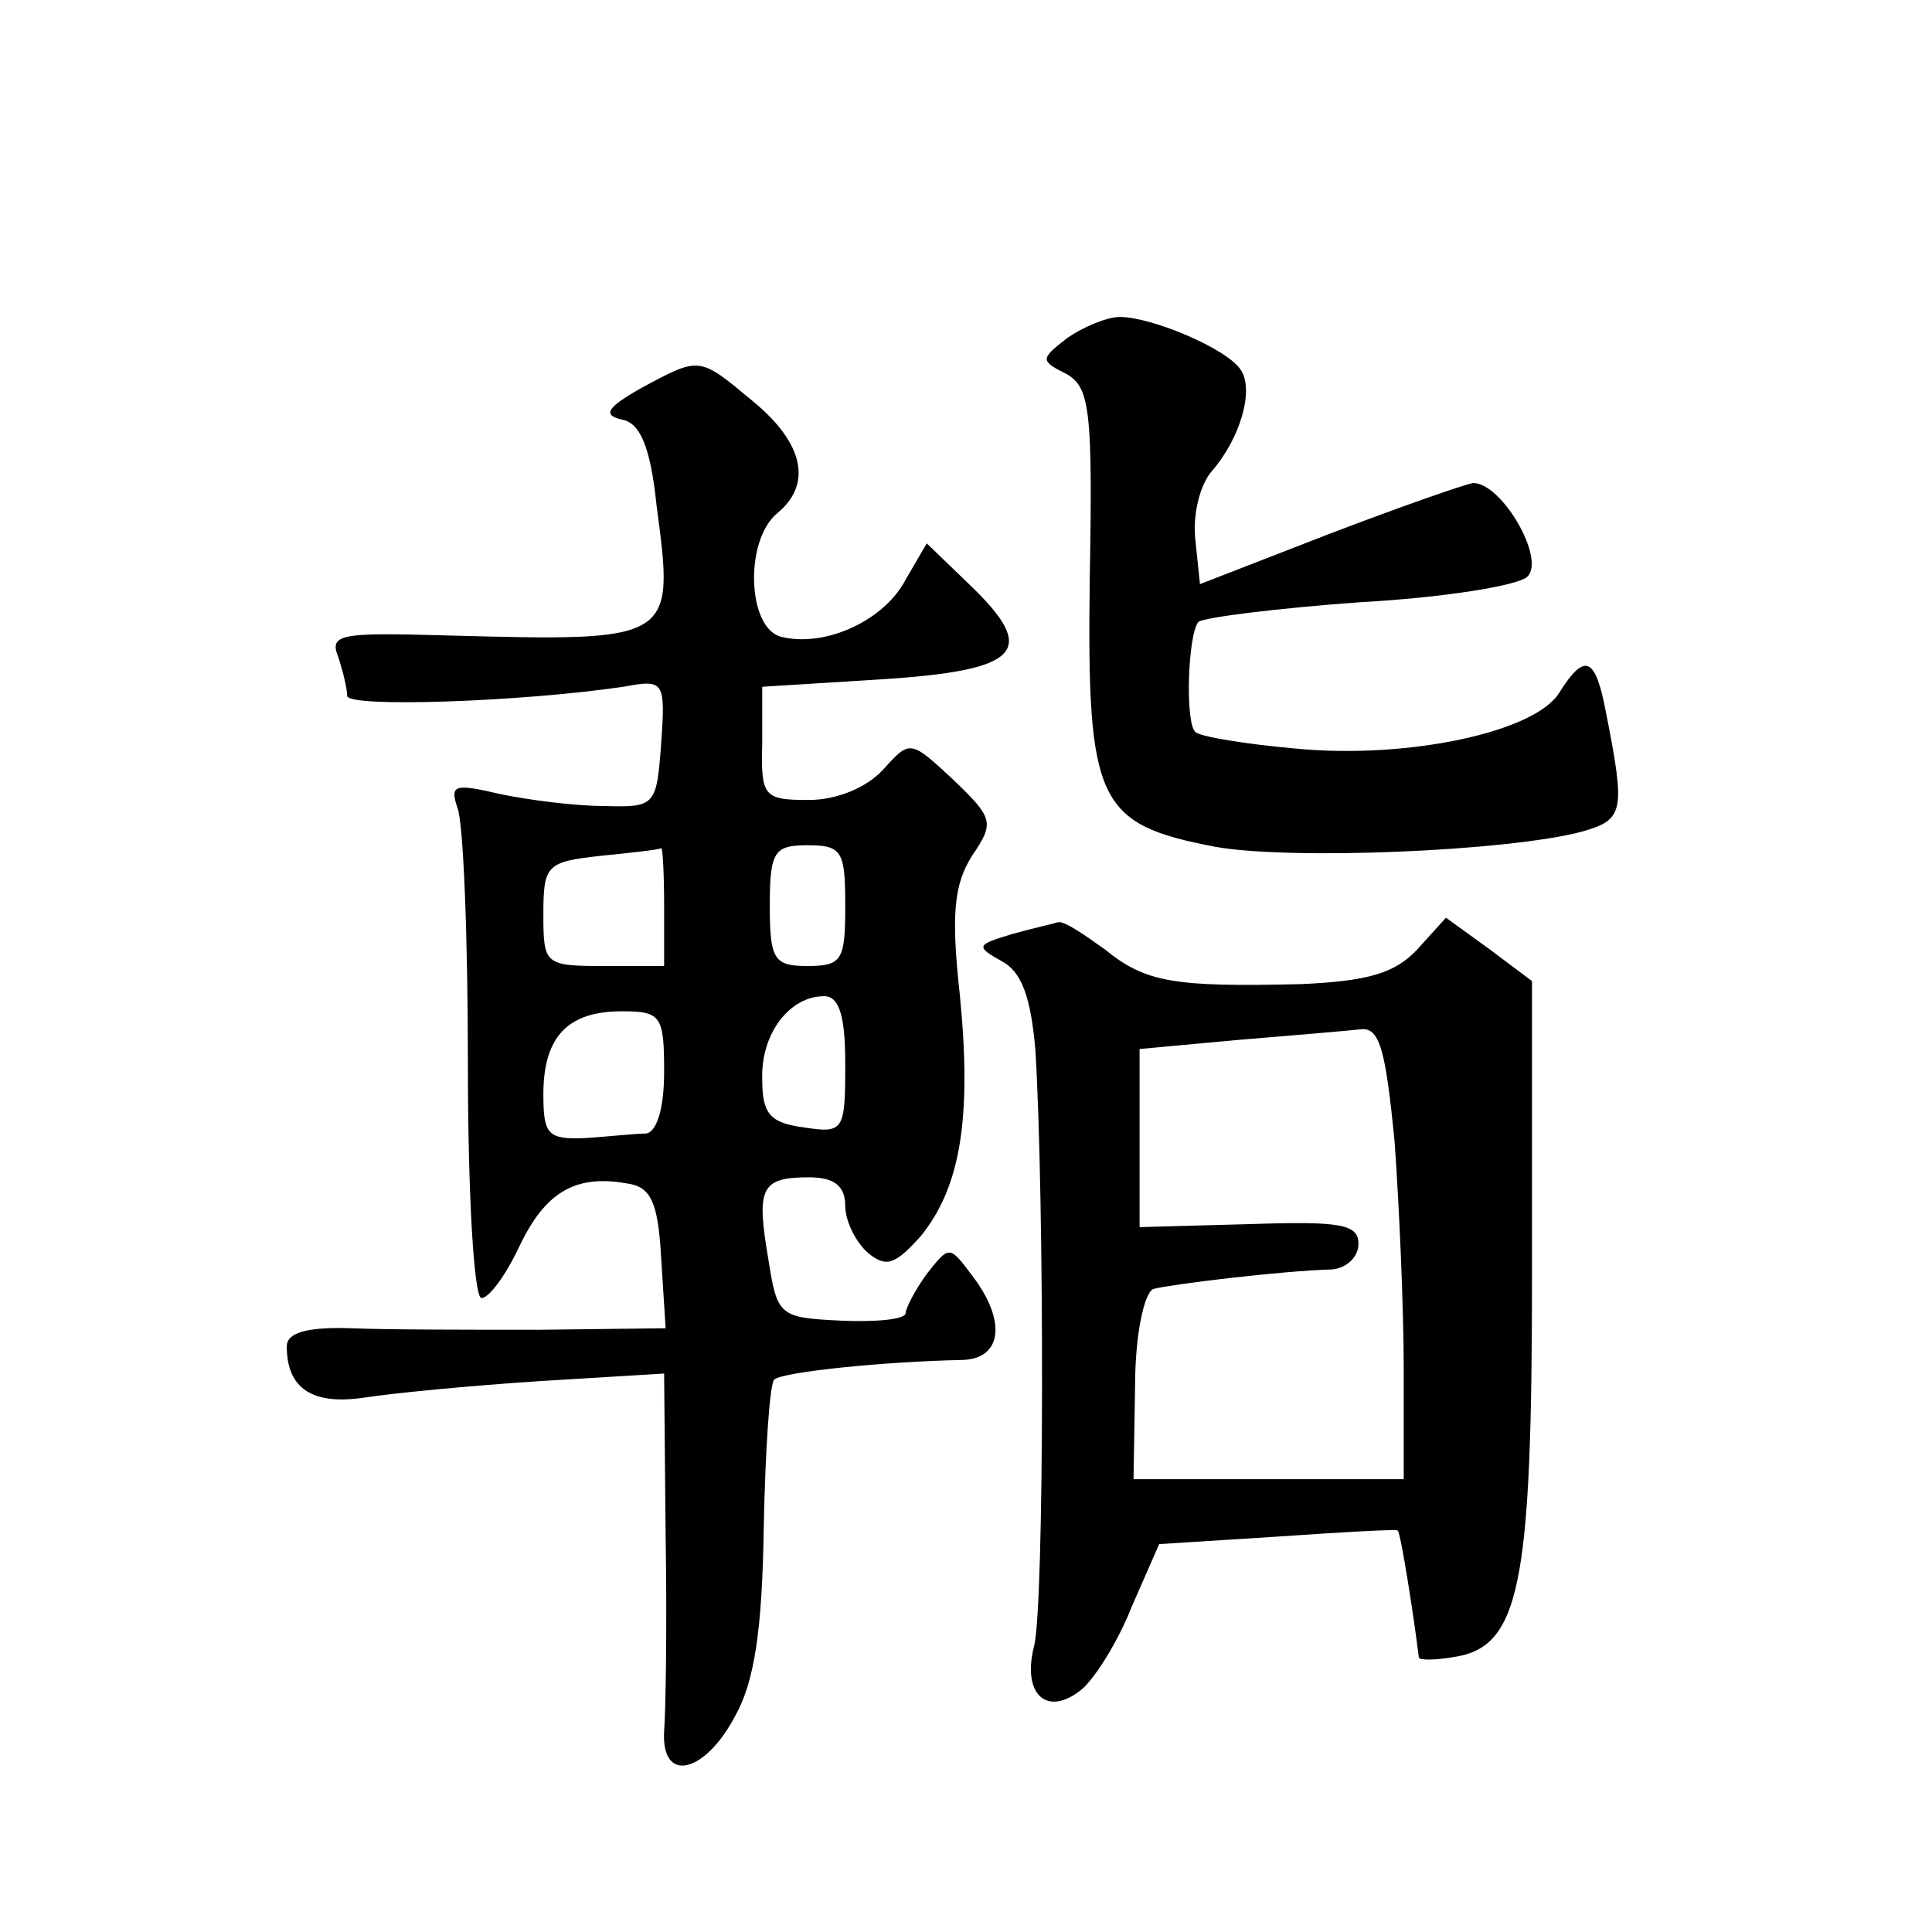 <?xml version="1.0" standalone="no"?>
<!DOCTYPE svg PUBLIC "-//W3C//DTD SVG 20010904//EN"
 "http://www.w3.org/TR/2001/REC-SVG-20010904/DTD/svg10.dtd">
<svg version="1.0" xmlns="http://www.w3.org/2000/svg"
 width="128pt" height="128pt" viewBox="0 0 128 128"
 preserveAspectRatio="xMidYMid meet">
<g transform="translate(0,128) scale(0.1,-0.1)"
fill="#0" stroke="none">
<path d="M707 1056 c-18 -14 -18 -15 0 -24 15 -9 17 -24 15 -135 -2 -149 5 -163
83 -178 50 -9 194 -3 243 10 28 8 29 13 16 79 -7 37 -14 40 -31 13 -16 -26 -100
-44 -174 -37 -34 3 -64 8 -67 11 -7 6 -5 65 2 73 4 3 52 9 107 13 55 3 105 11 111
17 12 12 -17 62 -36 62 -6 -1 -49 -16 -96 -34 l-85 -33 -3 29 c-2 17 3 37 11 46
19 22 28 54 19 67 -9 14 -59 35 -80 35 -9 0 -25 -7 -35 -14z M425 1023 c-23 -13
-26 -18 -13 -21 12 -2 19 -18 23 -57 12 -90 12 -90 -139 -86 -70 2 -78 1 -72 -14
3 -9 6 -21 6 -26 0 -8 115 -4 183 6 27 5 28 4 25 -38 -3 -41 -4 -42 -38 -41 -19
0 -50 4 -69 8 -30 7 -33 6 -28 -9 4 -9 7 -86 7 -171 0 -85 4 -154 9 -154 5 0 16
15 25 34 17 36 37 48 71 42 16 -2 21 -12 23 -49 l3 -47 -83 -1 c-46 0 -102 0 -125
1 -30 1 -43 -3 -43 -12 0 -28 17 -39 51 -34 19 3 71 8 117 11 l82 5 1 -108 c1 -59
0 -117 -1 -129 -2 -35 27 -28 47 10 13 23 18 58 19 125 1 51 4 96 7 98 5 5 73 12
125 13 26 1 29 26 6 56 -15 20 -15 20 -30 1 -8 -11 -14 -23 -14 -26 0 -4 -19 -6
-42 -5 -42 2 -43 3 -49 41 -8 47 -5 54 27 54 17 0 24 -6 24 -19 0 -10 7 -24 15
-31 12 -10 18 -8 35 11 26 32 34 77 26 159 -6 54 -4 74 8 93 15 22 14 25 -12 50
-29 27 -29 27 -47 7 -11 -12 -31 -20 -49 -20 -30 0 -32 2 -31 38 l0 37 80 5 c92
6 103 19 57 63 l-28 27 -14 -24 c-14 -27 -53 -45 -82 -38 -23 5 -25 64 -3 82 23
19 18 46 -16 74 -36 30 -35 30 -74 9z m15 -343 l0 -40 -40 0 c-39 0 -40 1 -40 34
0 33 2 35 38 39 20 2 38 4 40 5 1 1 2 -16 2 -38z m120 0 c0 -36 -2 -40 -25 -40
-22 0 -25 4 -25 40 0 36 3 40 25 40 23 0 25 -4 25 -40z m0 -105 c0 -44 -1 -46 -27
-42 -23 3 -28 9 -28 32 -1 30 18 55 41 55 10 0 14 -13 14 -45z m-120 -5 c0 -25
-5 -40 -12 -41 -7 0 -25 -2 -40 -3 -25 -1 -28 2 -28 29 0 38 16 55 52 55 26 0 28
-3 28 -40z M670 661 c-23 -7 -24 -8 -6 -18 13 -7 19 -24 22 -59 6 -99 6 -370 -1
-395 -8 -32 9 -47 32 -28 9 8 24 32 33 55 l18 41 79 5 c43 3 79 5 79 4 2 -1 11
-59 14 -84 0 -2 10 -2 22 0 45 6 53 46 53 255 l0 193 -28 21 -29 21 -19 -21 c-15
-16 -33 -21 -77 -23 -84 -2 -103 1 -130 23 -14 10 -27 19 -31 18 -3 -1 -17 -4 -31
-8z m254 -138 c3 -42 6 -109 6 -150 l0 -73 -89 0 -90 0 1 61 c0 35 6 62 12 65 11
3 84 12 119 13 9 1 17 8 17 17 0 13 -12 15 -72 13 l-73 -2 0 59 0 59 65 6 c36 3
72 6 81 7 13 2 17 -13 23 -75z"/>
</g>
</svg>
